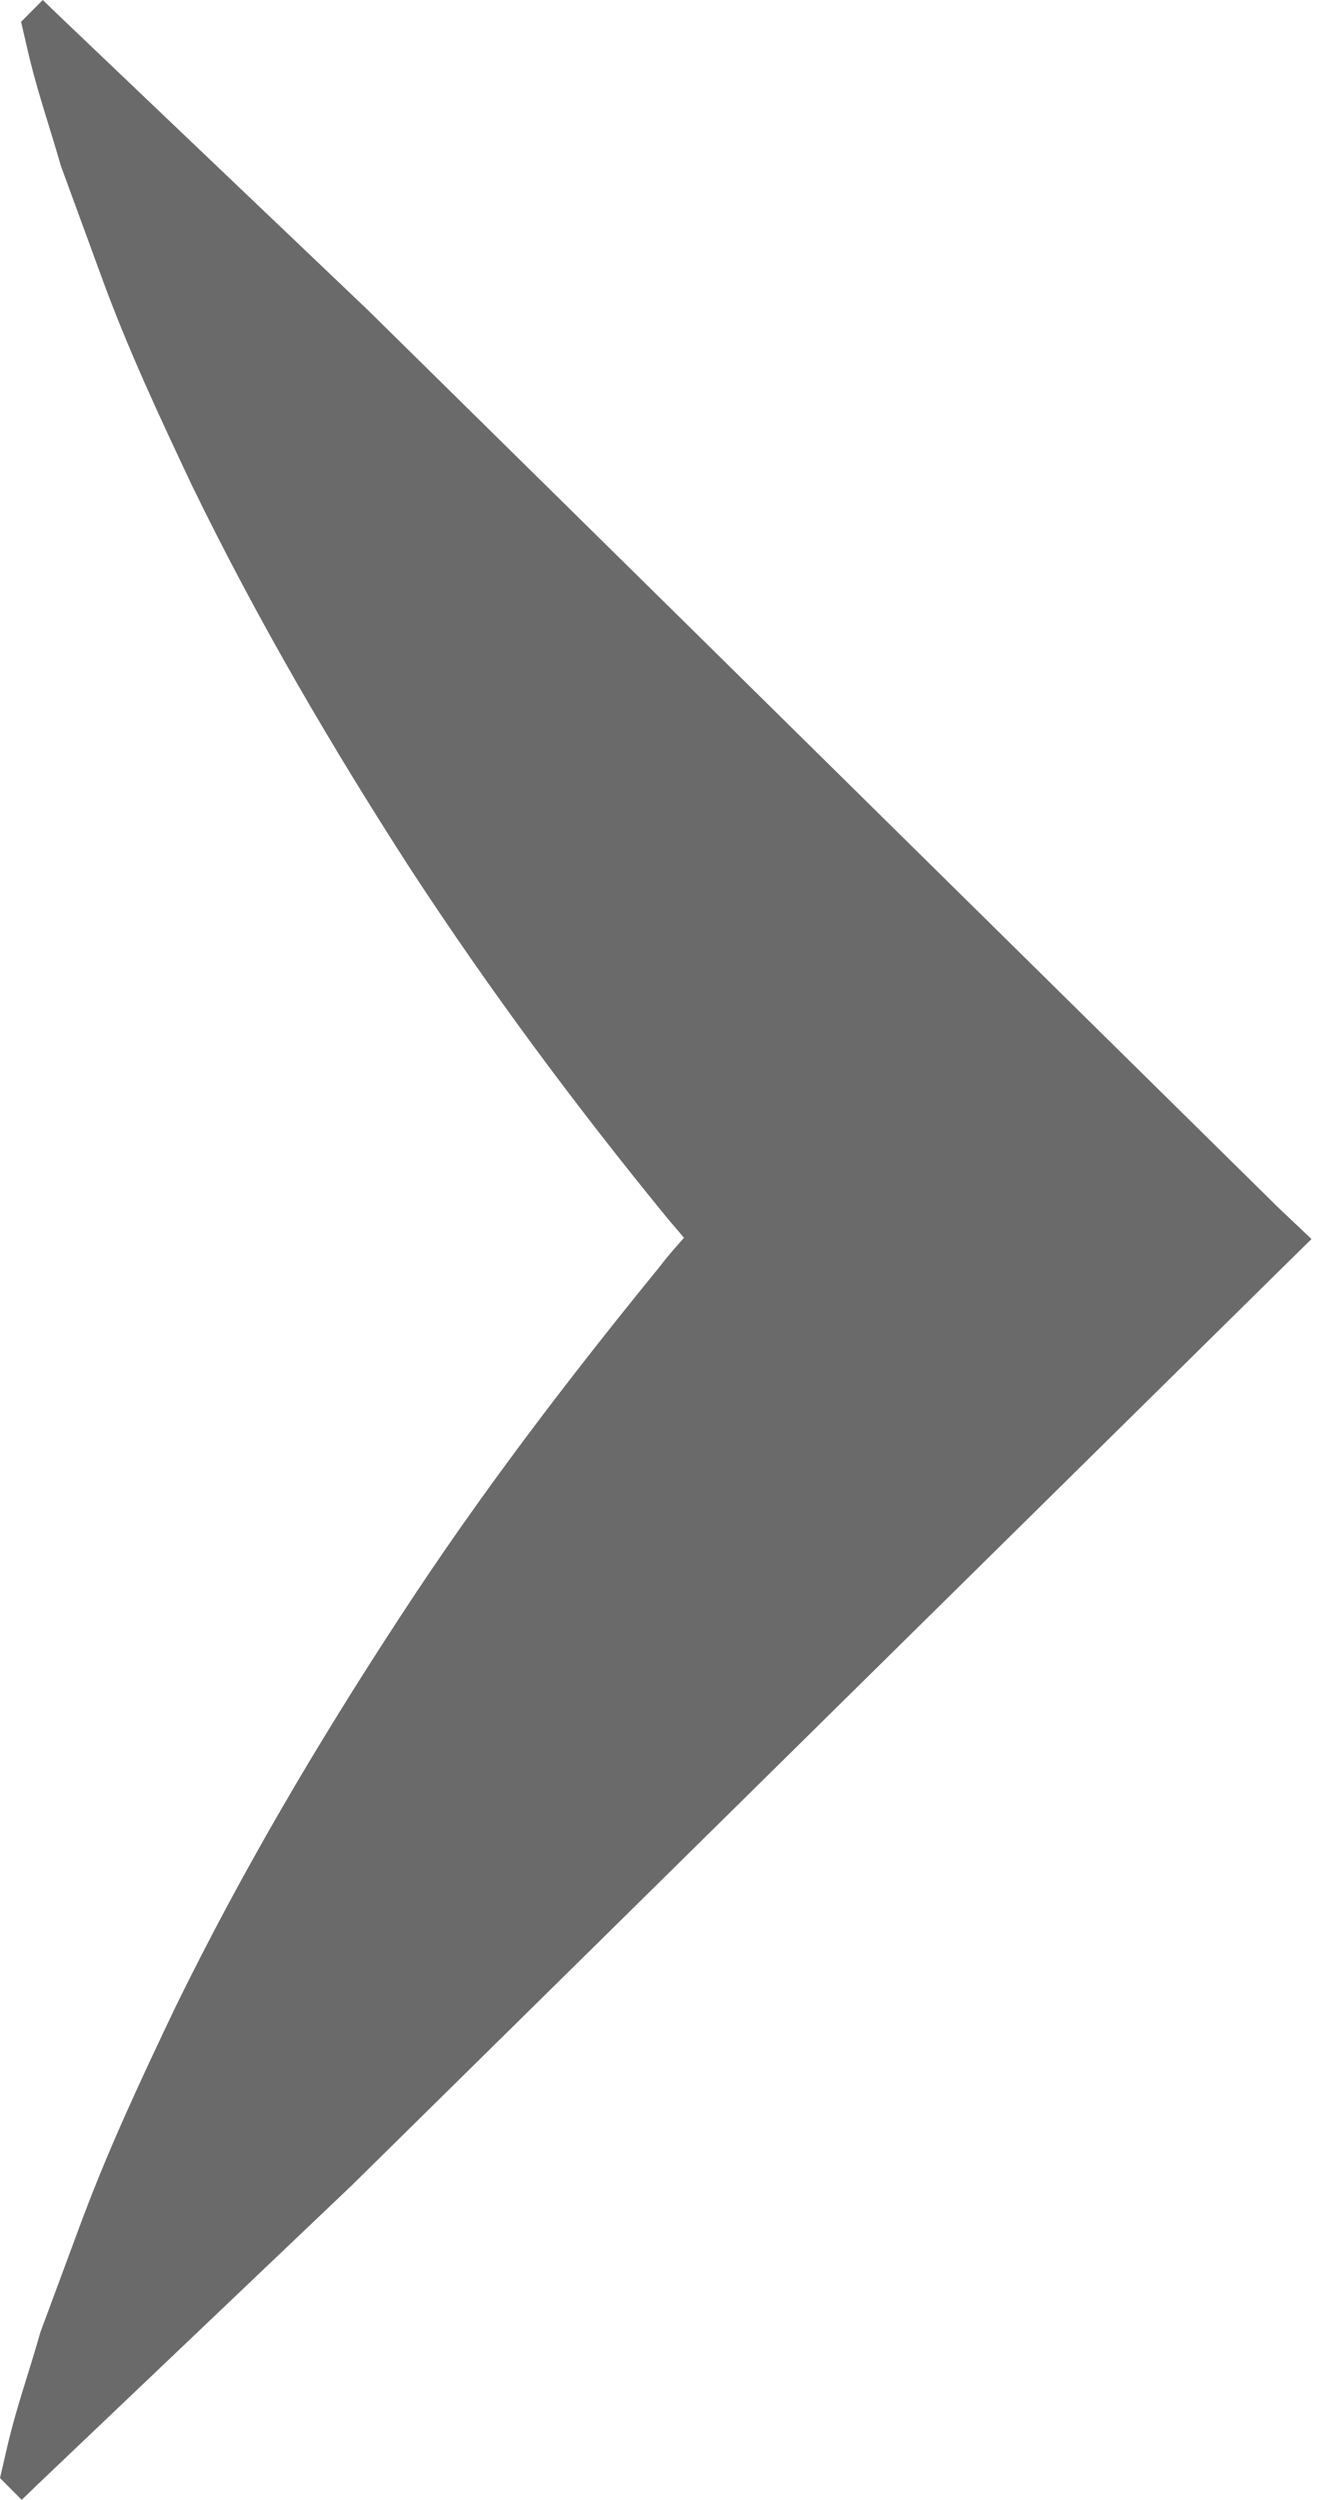 <?xml version="1.0" encoding="UTF-8"?> <svg xmlns="http://www.w3.org/2000/svg" width="74" height="140" viewBox="0 0 74 140" fill="none"> <path d="M71.556 67.578L37.584 34.085L20.599 17.356L3.335 0.906L2.397 0L1.181 1.22L1.528 2.718C2.049 5.019 2.779 7.075 3.404 9.271L5.662 15.439C7.156 19.552 8.962 23.386 10.768 27.219C14.45 34.782 18.619 41.892 23.03 48.723C27.476 55.519 32.27 61.967 37.341 68.17C37.654 68.554 38.001 68.937 38.314 69.32C37.862 69.843 37.411 70.331 36.994 70.889C31.853 77.197 26.886 83.679 22.37 90.615C17.854 97.516 13.582 104.73 9.83 112.397C7.989 116.266 6.148 120.169 4.585 124.351L2.258 130.625C1.633 132.855 0.868 134.946 0.347 137.282L0 138.78L1.216 140L2.154 139.094L19.73 122.365L37.029 105.322L71.591 71.237L73.467 69.39L71.556 67.578Z" fill="#6A6A6A"></path> </svg> 